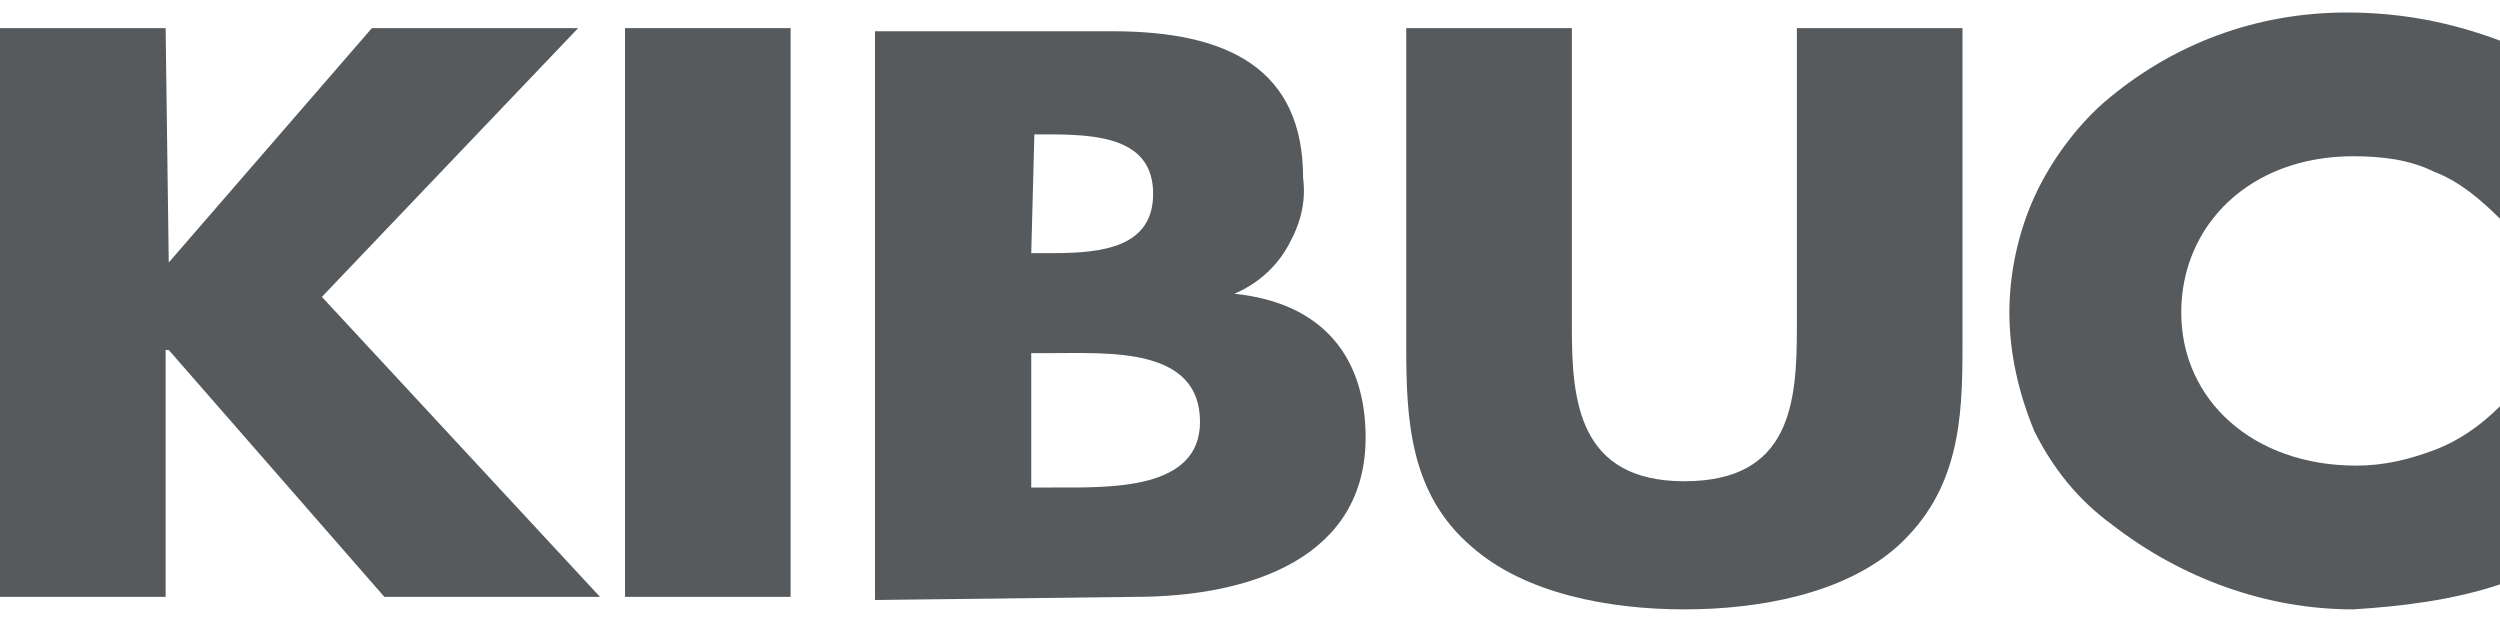 <?xml version="1.0" encoding="utf-8"?>
<!-- Generator: Adobe Illustrator 25.4.1, SVG Export Plug-In . SVG Version: 6.00 Build 0)  -->
<svg version="1.1" id="Capa_1" xmlns="http://www.w3.org/2000/svg" xmlns:xlink="http://www.w3.org/1999/xlink" x="0px" y="0px"
	 viewBox="0 0 80 20" style="enable-background:new 0 0 80 20;" xml:space="preserve">
<style type="text/css">
	.st0{fill:#565A5C;}
</style>
<path class="st0" d="M5.4,8.4L5.4,8.4L5.3,0.9H0v18.2h5.3v-7.9h0.1l6.9,7.9h6.9l-8.9-9.6l8.2-8.6h-6.6L5.4,8.4z"/>
<path class="st0" d="M25.3,0.9H20v18.2h5.3V0.9z"/>
<path class="st0" d="M57.5,0.9v9.6c0,2.4-0.2,4.9-3.6,4.9c-3.4,0-3.6-2.6-3.6-4.9V0.9H45v10.2c0,2.3,0.1,4.7,2.1,6.4
	c1.7,1.5,4.4,2,6.8,2s5.1-0.5,6.8-2c2-1.8,2.1-4.1,2.1-6.4V0.9H57.5z"/>
<path class="st0" d="M80,1.3c-1.6-0.6-3.2-0.9-4.9-0.9c-2.9,0-5.6,1-7.8,2.9c-0.9,0.8-1.7,1.9-2.2,3s-0.8,2.4-0.8,3.7
	s0.3,2.6,0.8,3.8c0.6,1.2,1.4,2.2,2.5,3c2.2,1.7,4.9,2.7,7.7,2.7c1.6-0.1,3.2-0.3,4.7-0.8V13c-0.6,0.6-1.3,1.1-2.1,1.4
	c-0.8,0.3-1.6,0.5-2.5,0.5c-3.3,0-5.6-2.1-5.6-4.9s2.2-5,5.5-5c0.9,0,1.8,0.1,2.6,0.5C78.7,5.8,79.4,6.4,80,7V1.3z"/>
<path class="st0" d="M33.1,4.3h0.4c1.6,0,3.4,0.1,3.4,1.9c0,1.7-1.6,1.9-3.2,1.9H33L33.1,4.3L33.1,4.3z M36.3,19.1
	c3.8,0,7.4-1.3,7.4-5.1c0-2.5-1.3-4.3-4.2-4.6l0,0c0.7-0.3,1.3-0.8,1.7-1.5s0.6-1.4,0.5-2.2c0-3.5-2.4-4.7-6.1-4.7H28v18.2
	L36.3,19.1z M33,11.3h0.6c1.9,0,4.8-0.2,4.8,2.2c0,2.2-2.9,2.1-4.7,2.1H33V11.3z"/>
</svg>
